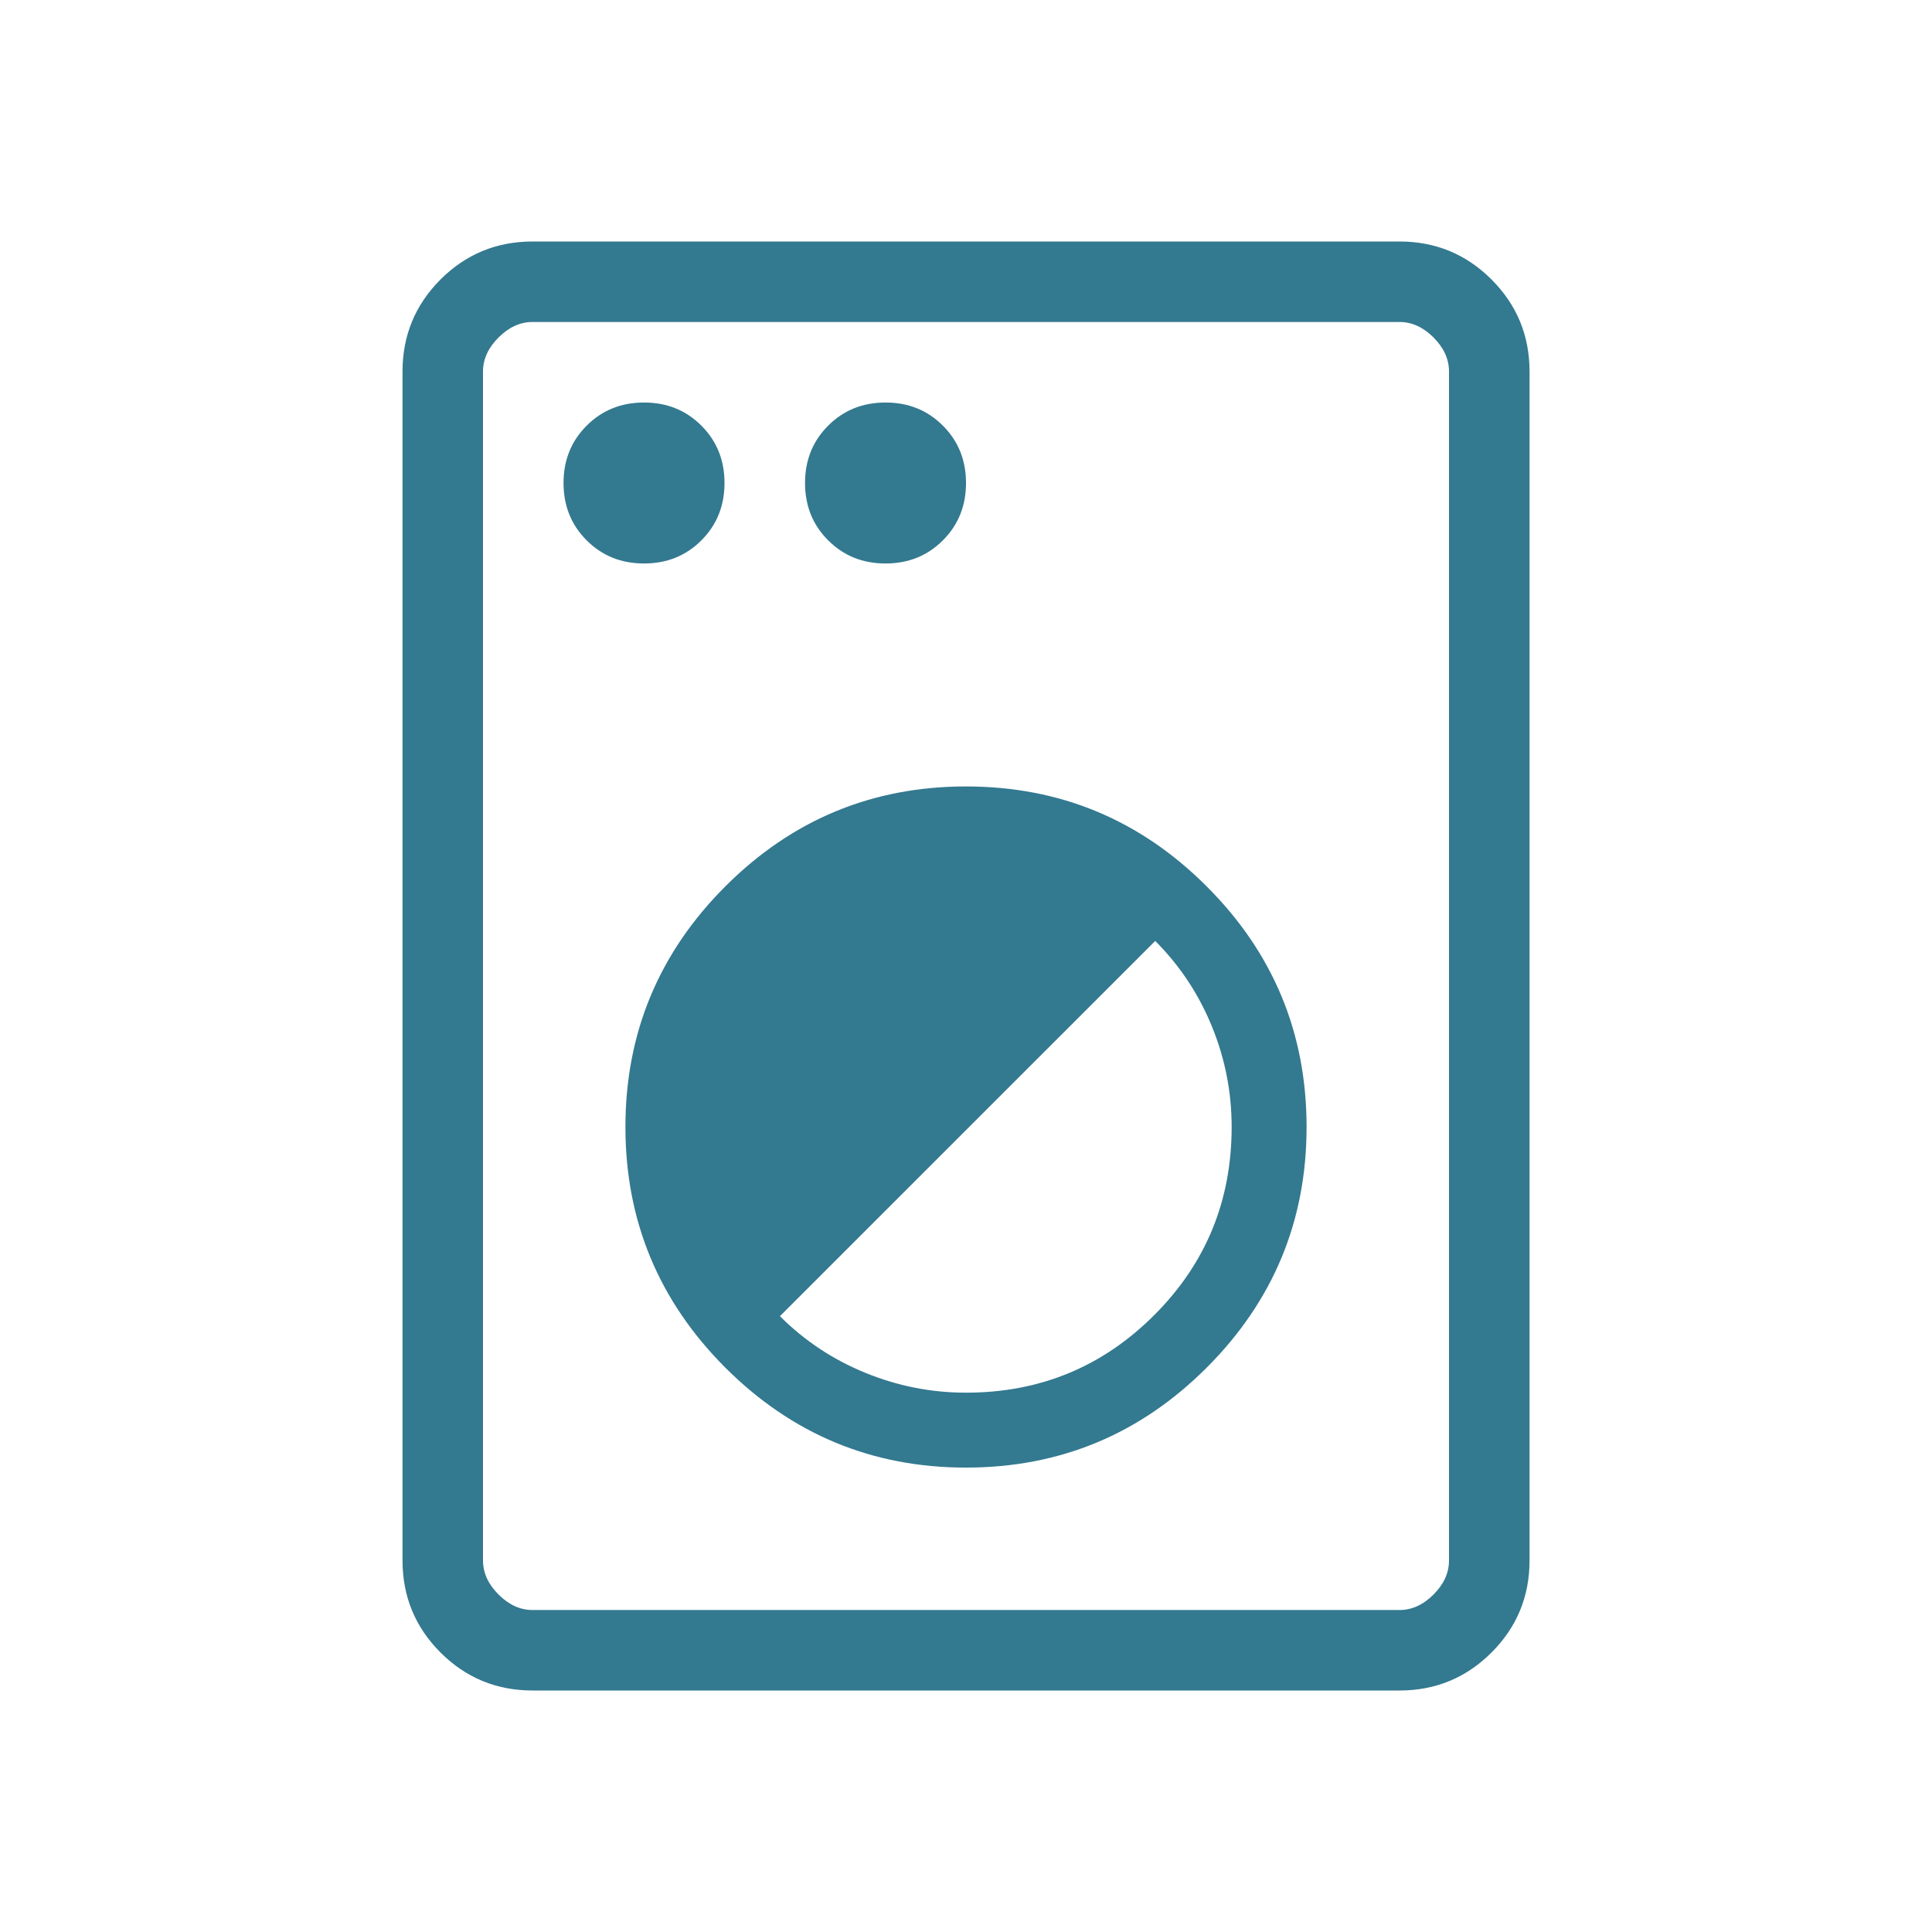 <svg xmlns="http://www.w3.org/2000/svg" width="32" height="32" viewBox="0 0 32 32" fill="none"><mask id="mask0_1614_6545" style="mask-type:alpha" maskUnits="userSpaceOnUse" x="0" y="0" width="32" height="32"><rect width="32" height="32" fill="#D9D9D9"></rect></mask><g mask="url(#mask0_1614_6545)"><path d="M8.821 28C8.224 28 7.716 27.79 7.296 27.371C6.877 26.951 6.667 26.443 6.667 25.846V6.154C6.667 5.557 6.877 5.049 7.296 4.629C7.716 4.21 8.224 4 8.821 4H23.18C23.776 4 24.285 4.21 24.704 4.629C25.124 5.049 25.334 5.557 25.334 6.154V25.846C25.334 26.443 25.124 26.951 24.704 27.371C24.285 27.79 23.776 28 23.18 28H8.821ZM8.821 26.667H23.18C23.385 26.667 23.573 26.581 23.744 26.41C23.915 26.239 24 26.051 24 25.846V6.154C24 5.949 23.915 5.761 23.744 5.59C23.573 5.419 23.385 5.333 23.18 5.333H8.821C8.616 5.333 8.428 5.419 8.257 5.59C8.086 5.761 8 5.949 8 6.154V25.846C8 26.051 8.086 26.239 8.257 26.41C8.428 26.581 8.616 26.667 8.821 26.667ZM16 24.308C17.554 24.308 18.883 23.756 19.986 22.653C21.09 21.549 21.641 20.22 21.641 18.667C21.641 17.113 21.09 15.784 19.986 14.681C18.883 13.577 17.554 13.026 16 13.026C14.447 13.026 13.118 13.577 12.014 14.681C10.911 15.784 10.359 17.113 10.359 18.667C10.359 20.22 10.911 21.549 12.014 22.653C13.118 23.756 14.447 24.308 16 24.308ZM16 23.067C15.422 23.067 14.866 22.957 14.33 22.737C13.794 22.518 13.323 22.205 12.918 21.8L19.134 15.585C19.539 15.99 19.851 16.46 20.071 16.996C20.291 17.532 20.4 18.089 20.4 18.667C20.4 19.889 19.973 20.928 19.117 21.783C18.261 22.639 17.223 23.067 16 23.067ZM10.667 9.333C11.045 9.333 11.361 9.206 11.617 8.95C11.873 8.694 12 8.378 12 8C12 7.622 11.873 7.306 11.617 7.05C11.361 6.794 11.045 6.667 10.667 6.667C10.289 6.667 9.973 6.794 9.717 7.05C9.461 7.306 9.334 7.622 9.334 8C9.334 8.378 9.461 8.694 9.717 8.95C9.973 9.206 10.289 9.333 10.667 9.333ZM14.667 9.333C15.045 9.333 15.361 9.206 15.617 8.95C15.873 8.694 16 8.378 16 8C16 7.622 15.873 7.306 15.617 7.05C15.361 6.794 15.045 6.667 14.667 6.667C14.289 6.667 13.973 6.794 13.717 7.05C13.461 7.306 13.334 7.622 13.334 8C13.334 8.378 13.461 8.694 13.717 8.95C13.973 9.206 14.289 9.333 14.667 9.333Z" fill="#337990"></path></g></svg>
